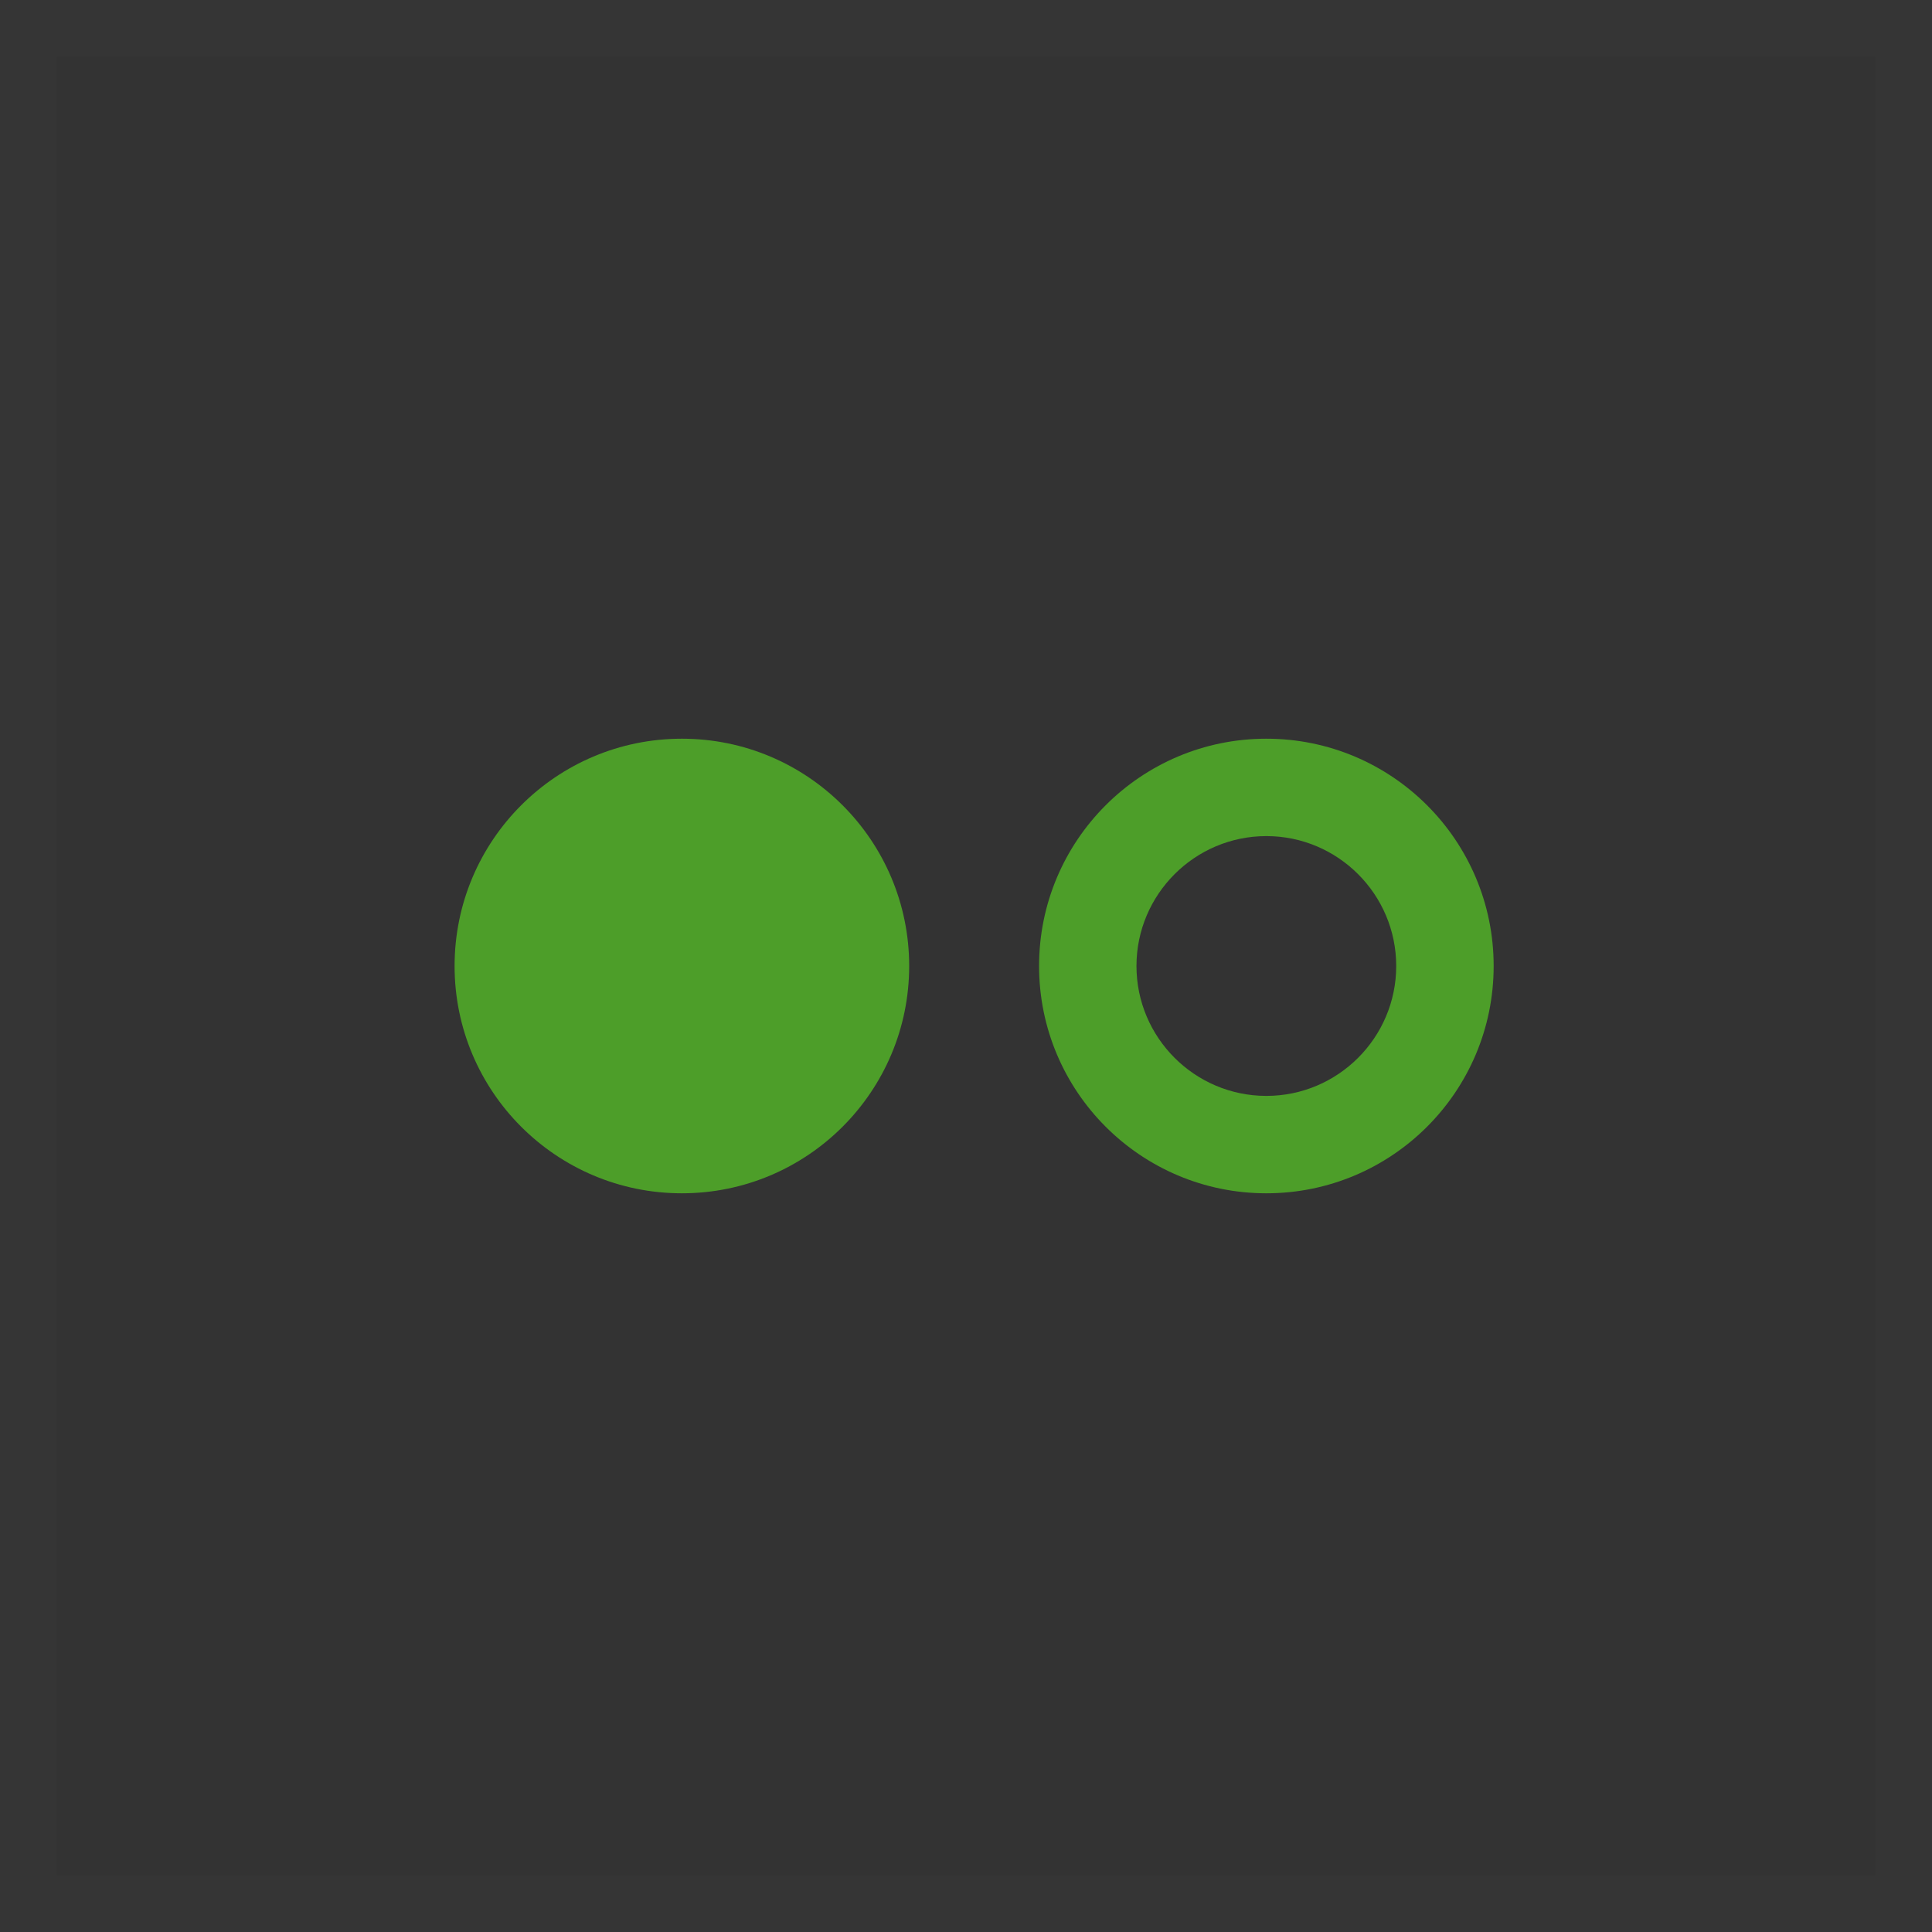 <svg xmlns="http://www.w3.org/2000/svg" width="34" height="34" viewBox="0 0 34 34">
  <rect x="0" y="0" width="34" height="34" fill="#333333" stroke="none"/>
  <g fill="none">
    <rect width="33" height="33" x=".5" y=".5" stroke="#FFF" stroke-opacity=".008"/>
    <path fill="#4D9E29" d="M14.286,1.714 C13.025,1.714 12,2.74 12,4 C12,5.26 13.025,6.286 14.286,6.286 C15.546,6.286 16.571,5.26 16.571,4 C16.571,2.74 15.546,1.714 14.286,1.714 Z M14.286,0 C16.495,0 18.286,1.791 18.286,4 C18.286,6.209 16.495,8 14.286,8 C12.077,8 10.286,6.209 10.286,4 C10.286,1.791 12.077,0 14.286,0 Z M0,4 C0,6.209 1.791,8 4,8 C6.209,8 8,6.209 8,4 C8,1.791 6.209,0 4,0 C1.791,0 0,1.791 0,4 Z" transform="translate(8 13)"/>
  </g>
</svg>
